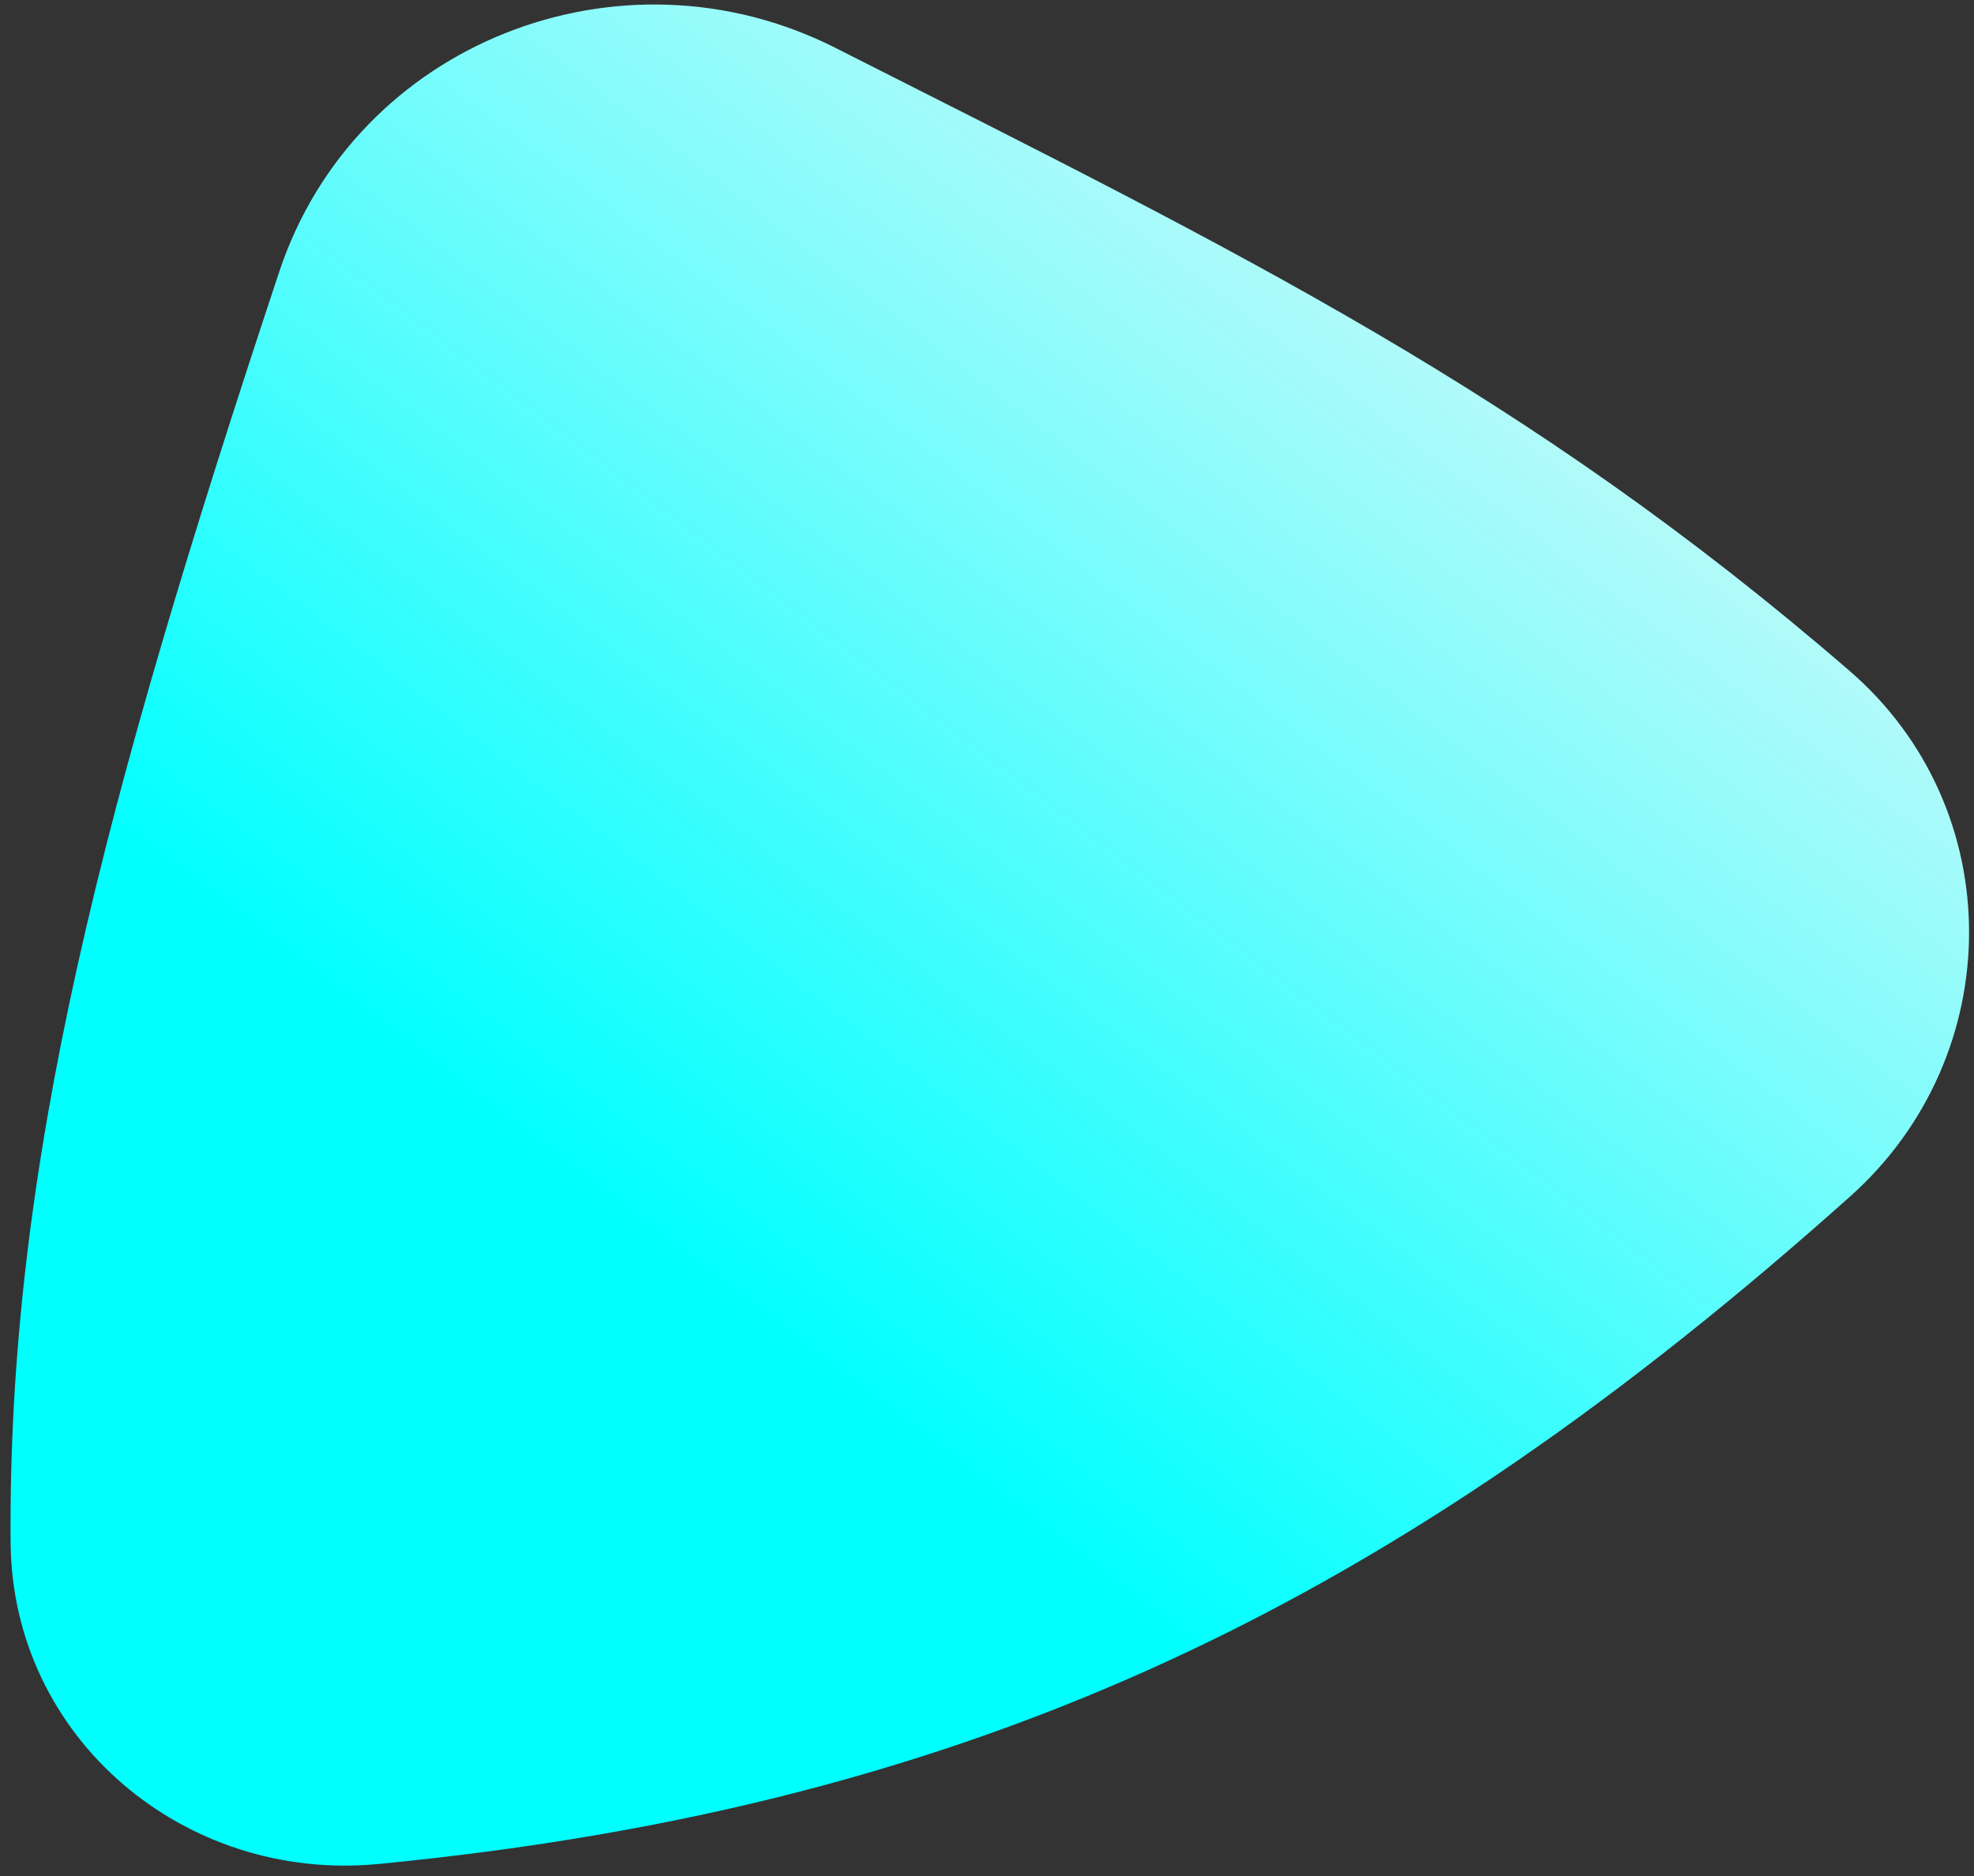 <svg width="121" height="115" fill="none" xmlns="http://www.w3.org/2000/svg"><rect width="100%" height="100%" fill="#333333" stroke="none"/><path d="M23.19 114.261C11.28 115.413.738 106.513.65 94.548.476 71.496 6.252 49.374 17.12 16.65 21.777 2.634 38.02-3.735 51.2 2.93c25.125 12.705 42.452 21.152 62.167 38.189 9.812 8.479 9.72 23.574.05 32.215-27.641 24.703-53.24 37.35-90.227 40.928z" fill="url(#prefix__paint0_linear_9134_9)"/><defs><linearGradient id="prefix__paint0_linear_9134_9" x1="82.901" y1="17.426" x2="6.088" y2="118.173" gradientUnits="userSpaceOnUse"><stop stop-color="#B2FAFA"/><stop offset=".577" stop-color="#0FF"/></linearGradient></defs></svg>